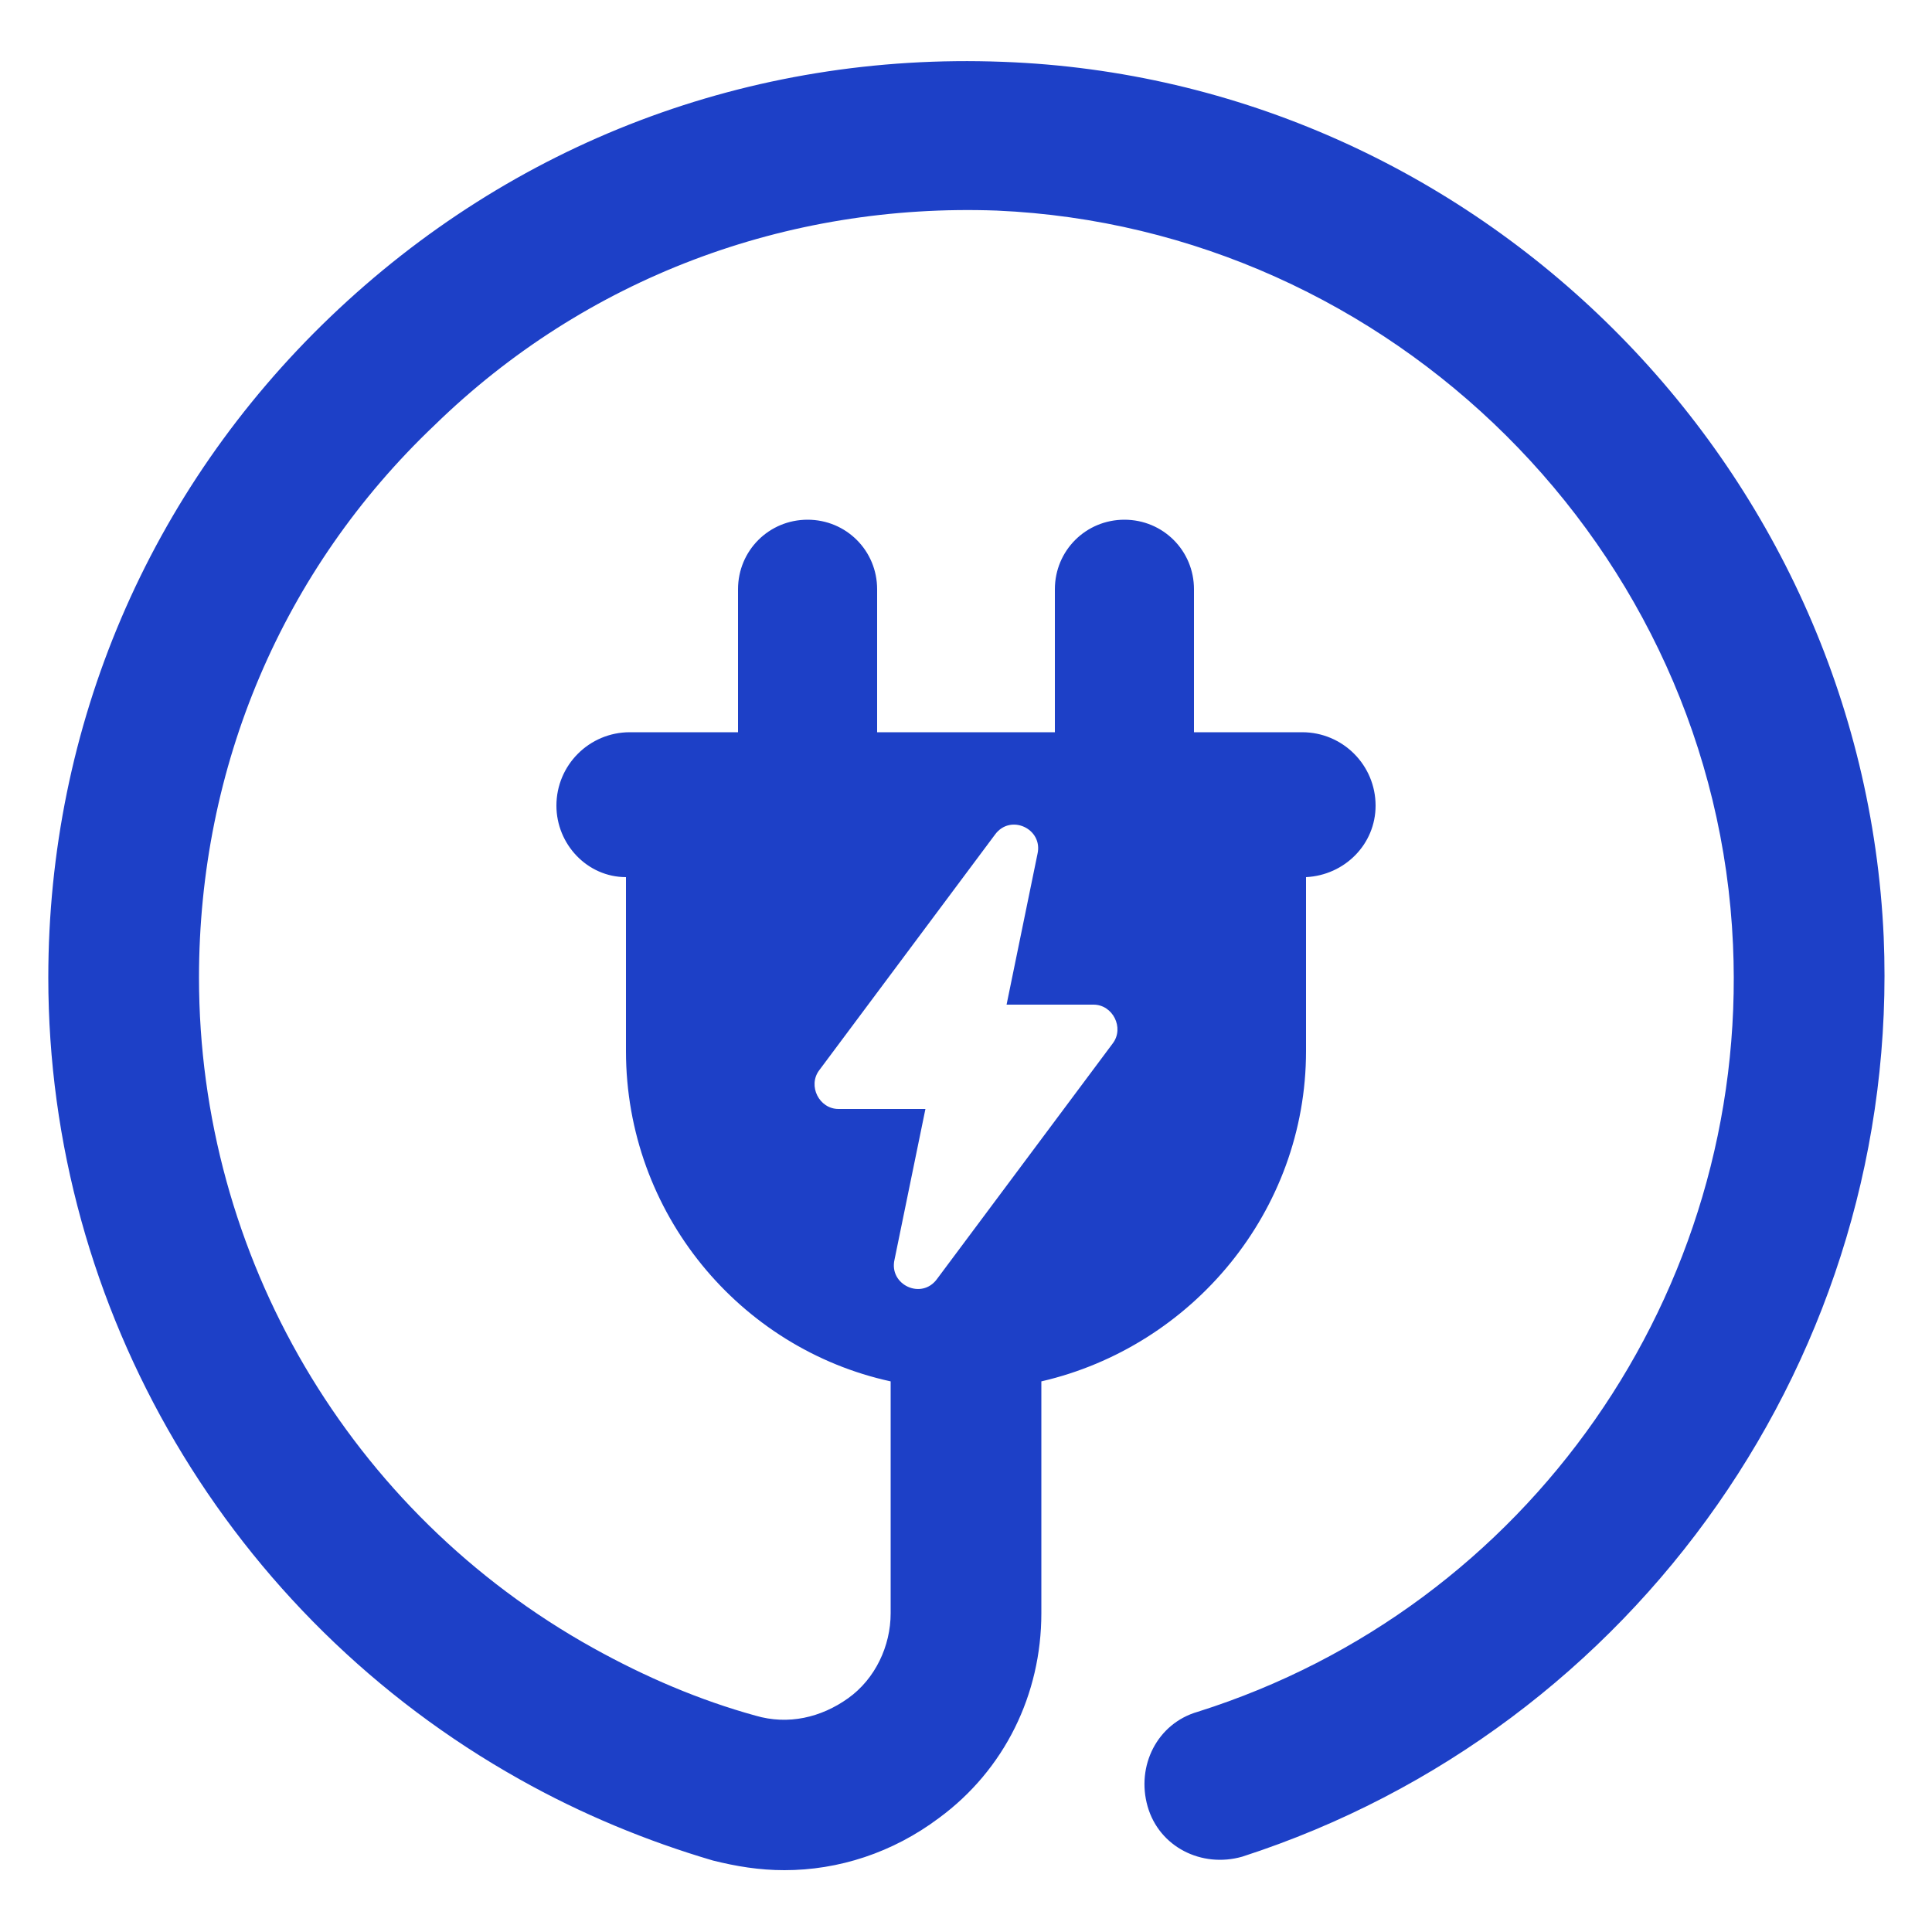 <?xml version="1.0" encoding="UTF-8"?>
<svg xmlns:x="http://ns.adobe.com/Extensibility/1.0/" xmlns:i="http://ns.adobe.com/AdobeIllustrator/10.0/" xmlns:graph="http://ns.adobe.com/Graphs/1.0/" xmlns="http://www.w3.org/2000/svg" xmlns:xlink="http://www.w3.org/1999/xlink" height="100px" width="100px" fill="#1d40c7" version="1.1" x="0px" y="0px" viewBox="0 0 100 100" style="enable-background:new 0 0 100 100;" xml:space="preserve">
  <g>
    <g i:extraneous="self">
      <path d="M97.5,48.5C96.4,24,76.4,4.1,51.9,3.2C38.8,2.7,26.5,7.4,17.1,16.4c-9.4,9-14.6,21.2-14.6,34.2c0,17.2,9.4,33.1,24.4,41.5    c3.2,1.8,6.6,3.2,10,4.2c1.2,0.3,2.4,0.5,3.7,0.5c2.8,0,5.6-0.9,8-2.7c3.4-2.5,5.3-6.4,5.3-10.6v-12c7.8-1.8,13.7-8.8,13.7-17.1    v-9c2-0.1,3.6-1.7,3.6-3.7c0-2.1-1.7-3.8-3.8-3.8h-5.6v-7.4c0-2-1.6-3.6-3.6-3.6c-2,0-3.6,1.6-3.6,3.6v7.4h-9.2v-7.4    c0-2-1.6-3.6-3.6-3.6c-2,0-3.6,1.6-3.6,3.6v7.4h-5.6c-2.1,0-3.8,1.7-3.8,3.8c0,2,1.6,3.7,3.6,3.7v9c0,8.4,5.9,15.4,13.7,17.1v12    c0,1.7-0.8,3.4-2.2,4.4c-1.4,1-3.1,1.4-4.8,0.9c-2.9-0.8-5.7-2-8.4-3.5c-12.6-7-20.4-20.3-20.4-34.7c0-10.9,4.3-21.1,12.2-28.6    c7.8-7.6,18.2-11.5,29.1-11.1C72,11.8,88.8,28.4,89.7,48.9c0.8,18-10.6,34.3-27.7,39.7c-2.1,0.6-3.2,2.8-2.6,4.9    c0.6,2.1,2.8,3.2,4.9,2.6C84.7,89.5,98.4,70,97.5,48.5z M43.4,57.4c-1,0-1.6-1.2-1-2l9.1-12.2c0.8-1.1,2.5-0.3,2.2,1l-1.6,7.8h4.5    c1,0,1.6,1.2,1,2l-9.1,12.2c-0.8,1.1-2.5,0.3-2.2-1l1.6-7.8H43.4z"></path>
    </g>
  </g>
</svg>
